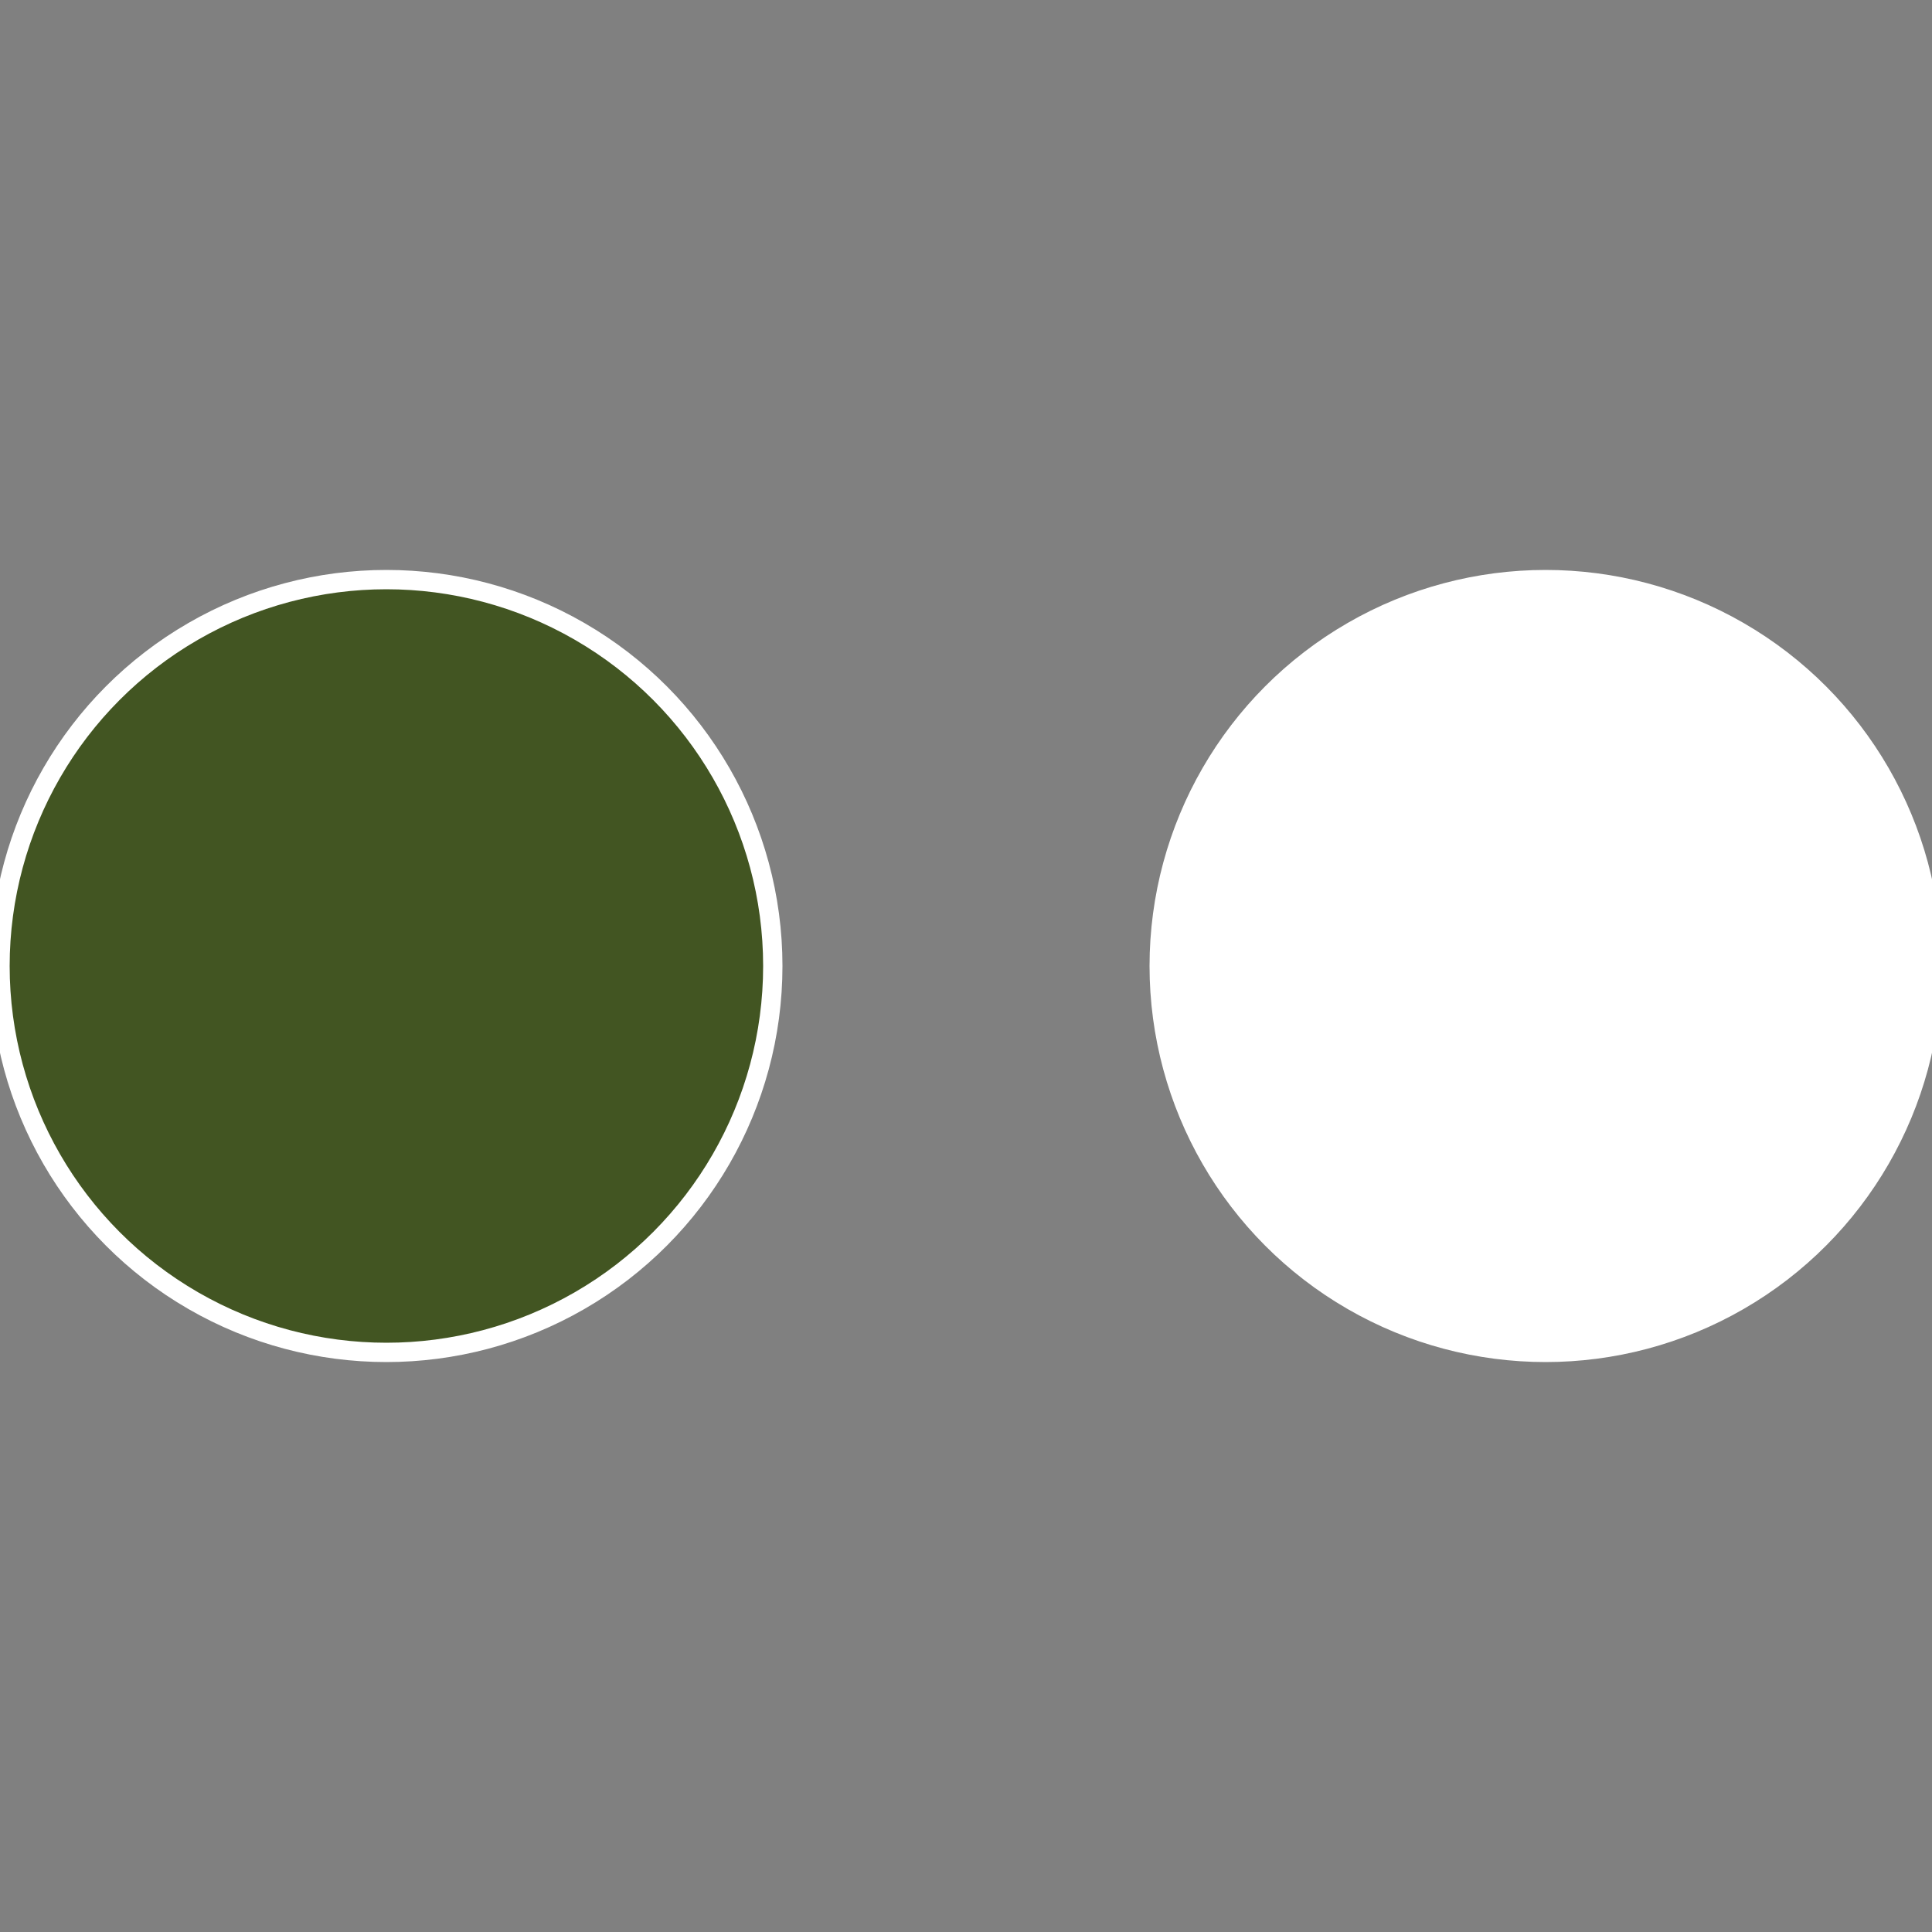 <?xml version="1.0" standalone="no"?>
<svg width="500" height="500" viewBox="-1 -1 2 2" xmlns="http://www.w3.org/2000/svg">
 
                <rect x="-1" y="-1" width="2" height="2" fill="#808080" stroke="none"/>
 
                <circle cx="0.6" cy="0" r="0.4" fill="#fffffffffffffdc9fffffffffffffca8522" stroke="#fff" stroke-width="1%" />
             
                <circle cx="-0.6" cy="7.3478807948841E-17" r="0.4" fill="#425522fffffffffffffca8" stroke="#fff" stroke-width="1%" />
            </svg>
